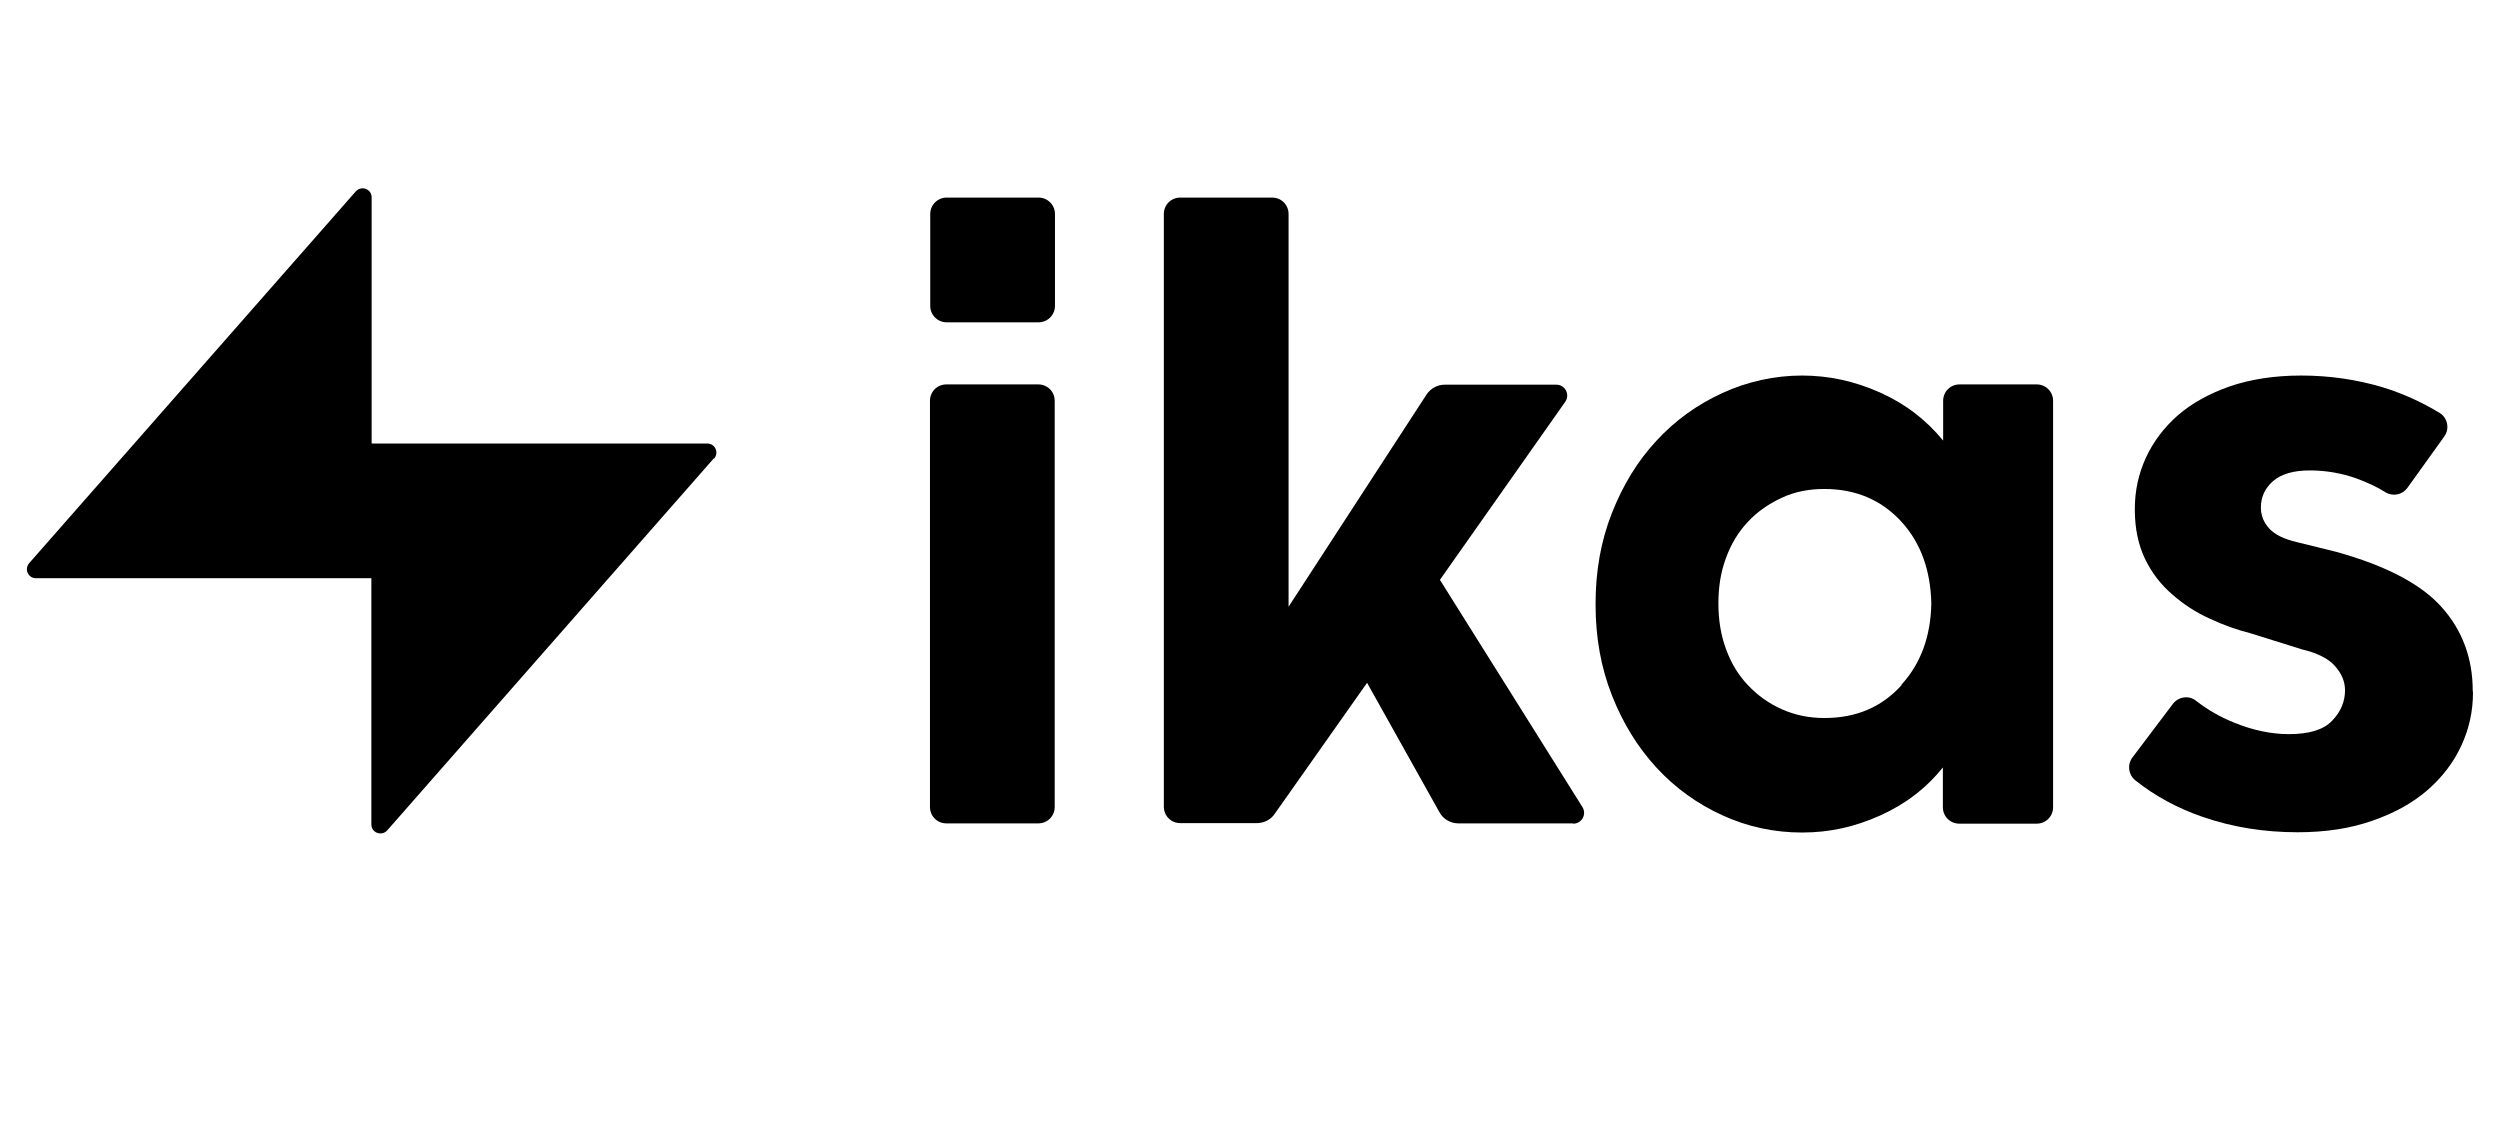 <svg version="1.1" id="Laag_1" xmlns="http://www.w3.org/2000/svg" xmlns:xlink="http://www.w3.org/1999/xlink" x="0px" y="0px"
	 viewBox="-1 5 93 42.6" style="enable-background:new -1 5 93 42.6;" xml:space="preserve">
<path d="M90.995 30.76C90.995 31.45 90.855 32.1 90.565 32.73C90.275 33.36 89.855 33.91 89.305 34.39C88.755 34.87 88.065 35.25 87.255 35.53C86.435 35.82 85.505 35.96 84.475 35.96C83.215 35.96 82.035 35.77 80.915 35.38C79.995 35.06 79.165 34.61 78.435 34.03C78.175 33.82 78.125 33.45 78.325 33.18L79.835 31.18C80.045 30.91 80.435 30.86 80.695 31.07C81.115 31.4 81.585 31.67 82.105 31.88C82.815 32.17 83.505 32.31 84.145 32.31C84.895 32.31 85.435 32.15 85.755 31.81C86.075 31.48 86.235 31.1 86.235 30.68C86.235 30.35 86.105 30.05 85.855 29.77C85.605 29.49 85.195 29.29 84.645 29.16L82.725 28.56C82.215 28.43 81.705 28.25 81.195 28.01C80.685 27.78 80.225 27.48 79.805 27.11C79.385 26.75 79.045 26.31 78.795 25.79C78.545 25.27 78.415 24.66 78.415 23.95C78.415 23.24 78.555 22.63 78.825 22.03C79.105 21.43 79.495 20.91 80.015 20.45C80.535 20 81.185 19.64 81.955 19.37C82.725 19.11 83.605 18.97 84.605 18.97C85.665 18.97 86.665 19.12 87.615 19.4C88.365 19.63 89.075 19.95 89.755 20.36C90.055 20.55 90.135 20.95 89.925 21.24L88.555 23.15C88.365 23.41 88.015 23.48 87.735 23.31C87.405 23.1 87.045 22.94 86.665 22.8C86.105 22.6 85.525 22.5 84.925 22.5C84.325 22.5 83.875 22.63 83.565 22.89C83.255 23.16 83.105 23.49 83.105 23.88C83.105 24.17 83.205 24.43 83.415 24.66C83.625 24.89 83.975 25.06 84.455 25.17L85.915 25.53C87.745 26.04 89.055 26.72 89.825 27.58C90.595 28.44 90.985 29.48 90.985 30.69L90.995 30.76Z" fill="black"/>
<path d="M34.205 19.3H37.625C37.965 19.3 38.235 19.57 38.235 19.91V35.02C38.235 35.36 37.965 35.63 37.625 35.63H34.205C33.865 35.63 33.595 35.36 33.595 35.02V19.91C33.595 19.57 33.865 19.3 34.205 19.3Z" fill="black"/>
<path d="M37.635 12.35H34.215C33.878 12.35 33.605 12.623 33.605 12.96V16.38C33.605 16.717 33.878 16.99 34.215 16.99H37.635C37.971 16.99 38.245 16.717 38.245 16.38V12.96C38.245 12.623 37.971 12.35 37.635 12.35Z" fill="black"/>
<path d="M57.515 35.63H53.255C52.955 35.63 52.685 35.47 52.545 35.21L49.855 30.4L46.415 35.28C46.265 35.5 46.015 35.62 45.745 35.62H42.905C42.565 35.62 42.295 35.35 42.295 35.01V12.96C42.295 12.62 42.565 12.35 42.905 12.35H46.325C46.665 12.35 46.935 12.62 46.935 12.96V27.57L52.065 19.68C52.215 19.45 52.475 19.31 52.745 19.31H56.895C57.225 19.31 57.415 19.68 57.225 19.95L52.565 26.57L57.865 35.02C58.035 35.29 57.845 35.64 57.525 35.64L57.515 35.63Z" fill="black"/>
<path d="M74.775 19.3H71.895C71.555 19.3 71.285 19.57 71.285 19.91V21.41V21.39C70.655 20.62 69.875 20.02 68.935 19.6C67.995 19.18 67.035 18.97 66.035 18.97C65.035 18.97 64.005 19.19 63.075 19.62C62.135 20.05 61.315 20.64 60.625 21.39C59.925 22.14 59.375 23.04 58.965 24.08C58.555 25.12 58.355 26.24 58.355 27.46V27.49C58.355 28.71 58.555 29.83 58.965 30.87C59.375 31.91 59.925 32.8 60.625 33.56C61.315 34.31 62.135 34.9 63.075 35.33C64.015 35.76 65.005 35.97 66.035 35.97C67.065 35.97 67.995 35.76 68.935 35.34C69.875 34.92 70.655 34.32 71.275 33.55V33.53V35.03C71.275 35.37 71.545 35.64 71.885 35.64H74.765C75.105 35.64 75.375 35.37 75.375 35.03V19.91C75.375 19.57 75.105 19.3 74.765 19.3H74.775ZM69.735 30.49C68.995 31.31 68.045 31.71 66.865 31.71C66.295 31.71 65.765 31.6 65.275 31.38C64.785 31.16 64.375 30.86 64.015 30.48C63.655 30.1 63.395 29.66 63.205 29.14C63.015 28.62 62.925 28.06 62.925 27.46V27.43C62.925 26.83 63.015 26.27 63.205 25.76C63.395 25.24 63.665 24.79 64.015 24.42C64.365 24.04 64.785 23.75 65.275 23.52C65.765 23.29 66.295 23.19 66.865 23.19C68.035 23.19 68.995 23.6 69.735 24.41C70.455 25.2 70.815 26.21 70.845 27.44C70.825 28.67 70.455 29.68 69.735 30.47V30.49Z" fill="black"/>
<path d="M25.555 22.05L13.405 35.89C13.195 36.12 12.815 35.98 12.815 35.67V26.51H0.335C0.045 26.51 -0.105 26.17 0.085 25.95L12.235 12.12C12.445 11.89 12.825 12.03 12.825 12.34V21.5H25.315C25.605 21.5 25.755 21.84 25.565 22.06L25.555 22.05Z" fill="black"/>
</svg>
